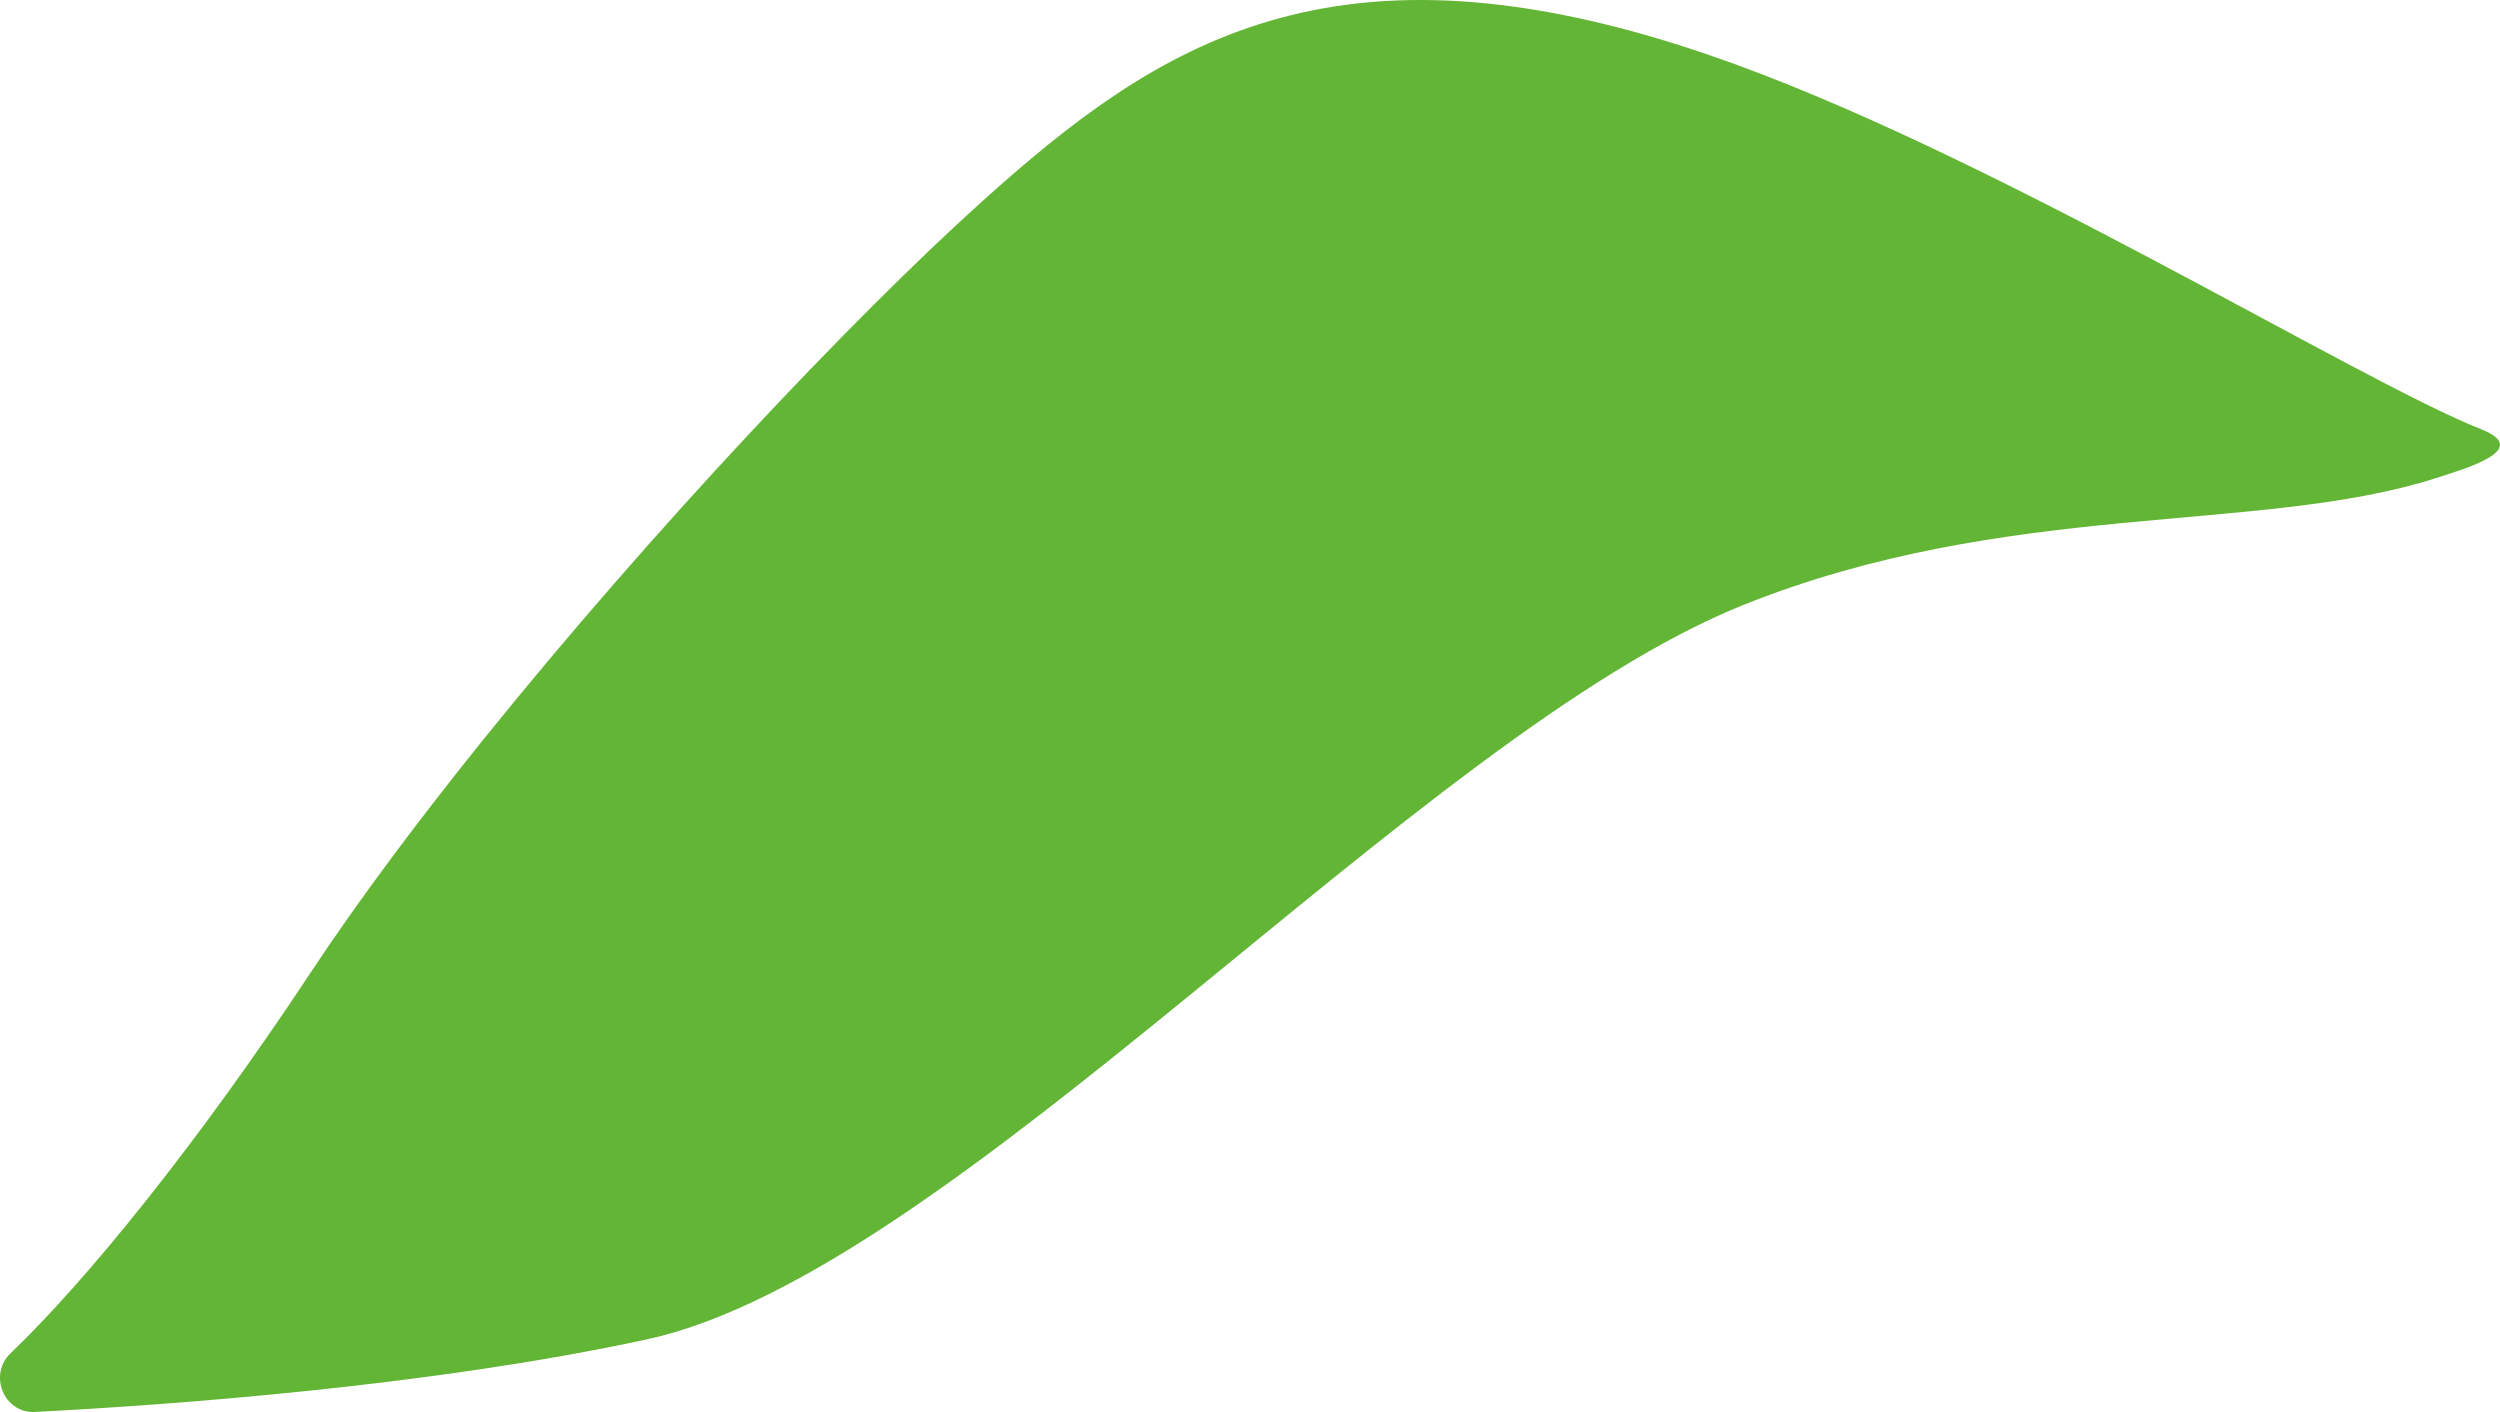 <svg xmlns="http://www.w3.org/2000/svg" id="_&#x30EC;&#x30A4;&#x30E4;&#x30FC;_2" data-name="&#x30EC;&#x30A4;&#x30E4;&#x30FC; 2" width="2663.44" height="1504.32" viewBox="0 0 2663.44 1504.32"><defs><style>      .cls-1 {        fill: #63b635;      }    </style></defs><g id="_&#x30EC;&#x30A4;&#x30E4;&#x30FC;_2-2" data-name=" &#x30EC;&#x30A4;&#x30E4;&#x30FC; 2"><path class="cls-1" d="M515.79,786.84c178.04-221,393.23-448.82,530.99-572.69,186.27-167.48,373.24-292.38,772.31-156.14,294.5,100.54,688.84,345.64,824.63,399.46,53.3,21.13-14.67,41.09-48.69,51.95-188.49,60.2-456.66,22.33-738.05,135.23-346.28,138.93-839.51,711.14-1167.74,782.25-229.7,49.77-506.54,69.82-652.04,77.37-32.92,1.71-49.98-39.57-25.88-62.61,81.4-77.81,199.94-224.44,319.18-404.83,51.46-77.85,115.52-163.41,185.29-250.02"></path></g></svg>